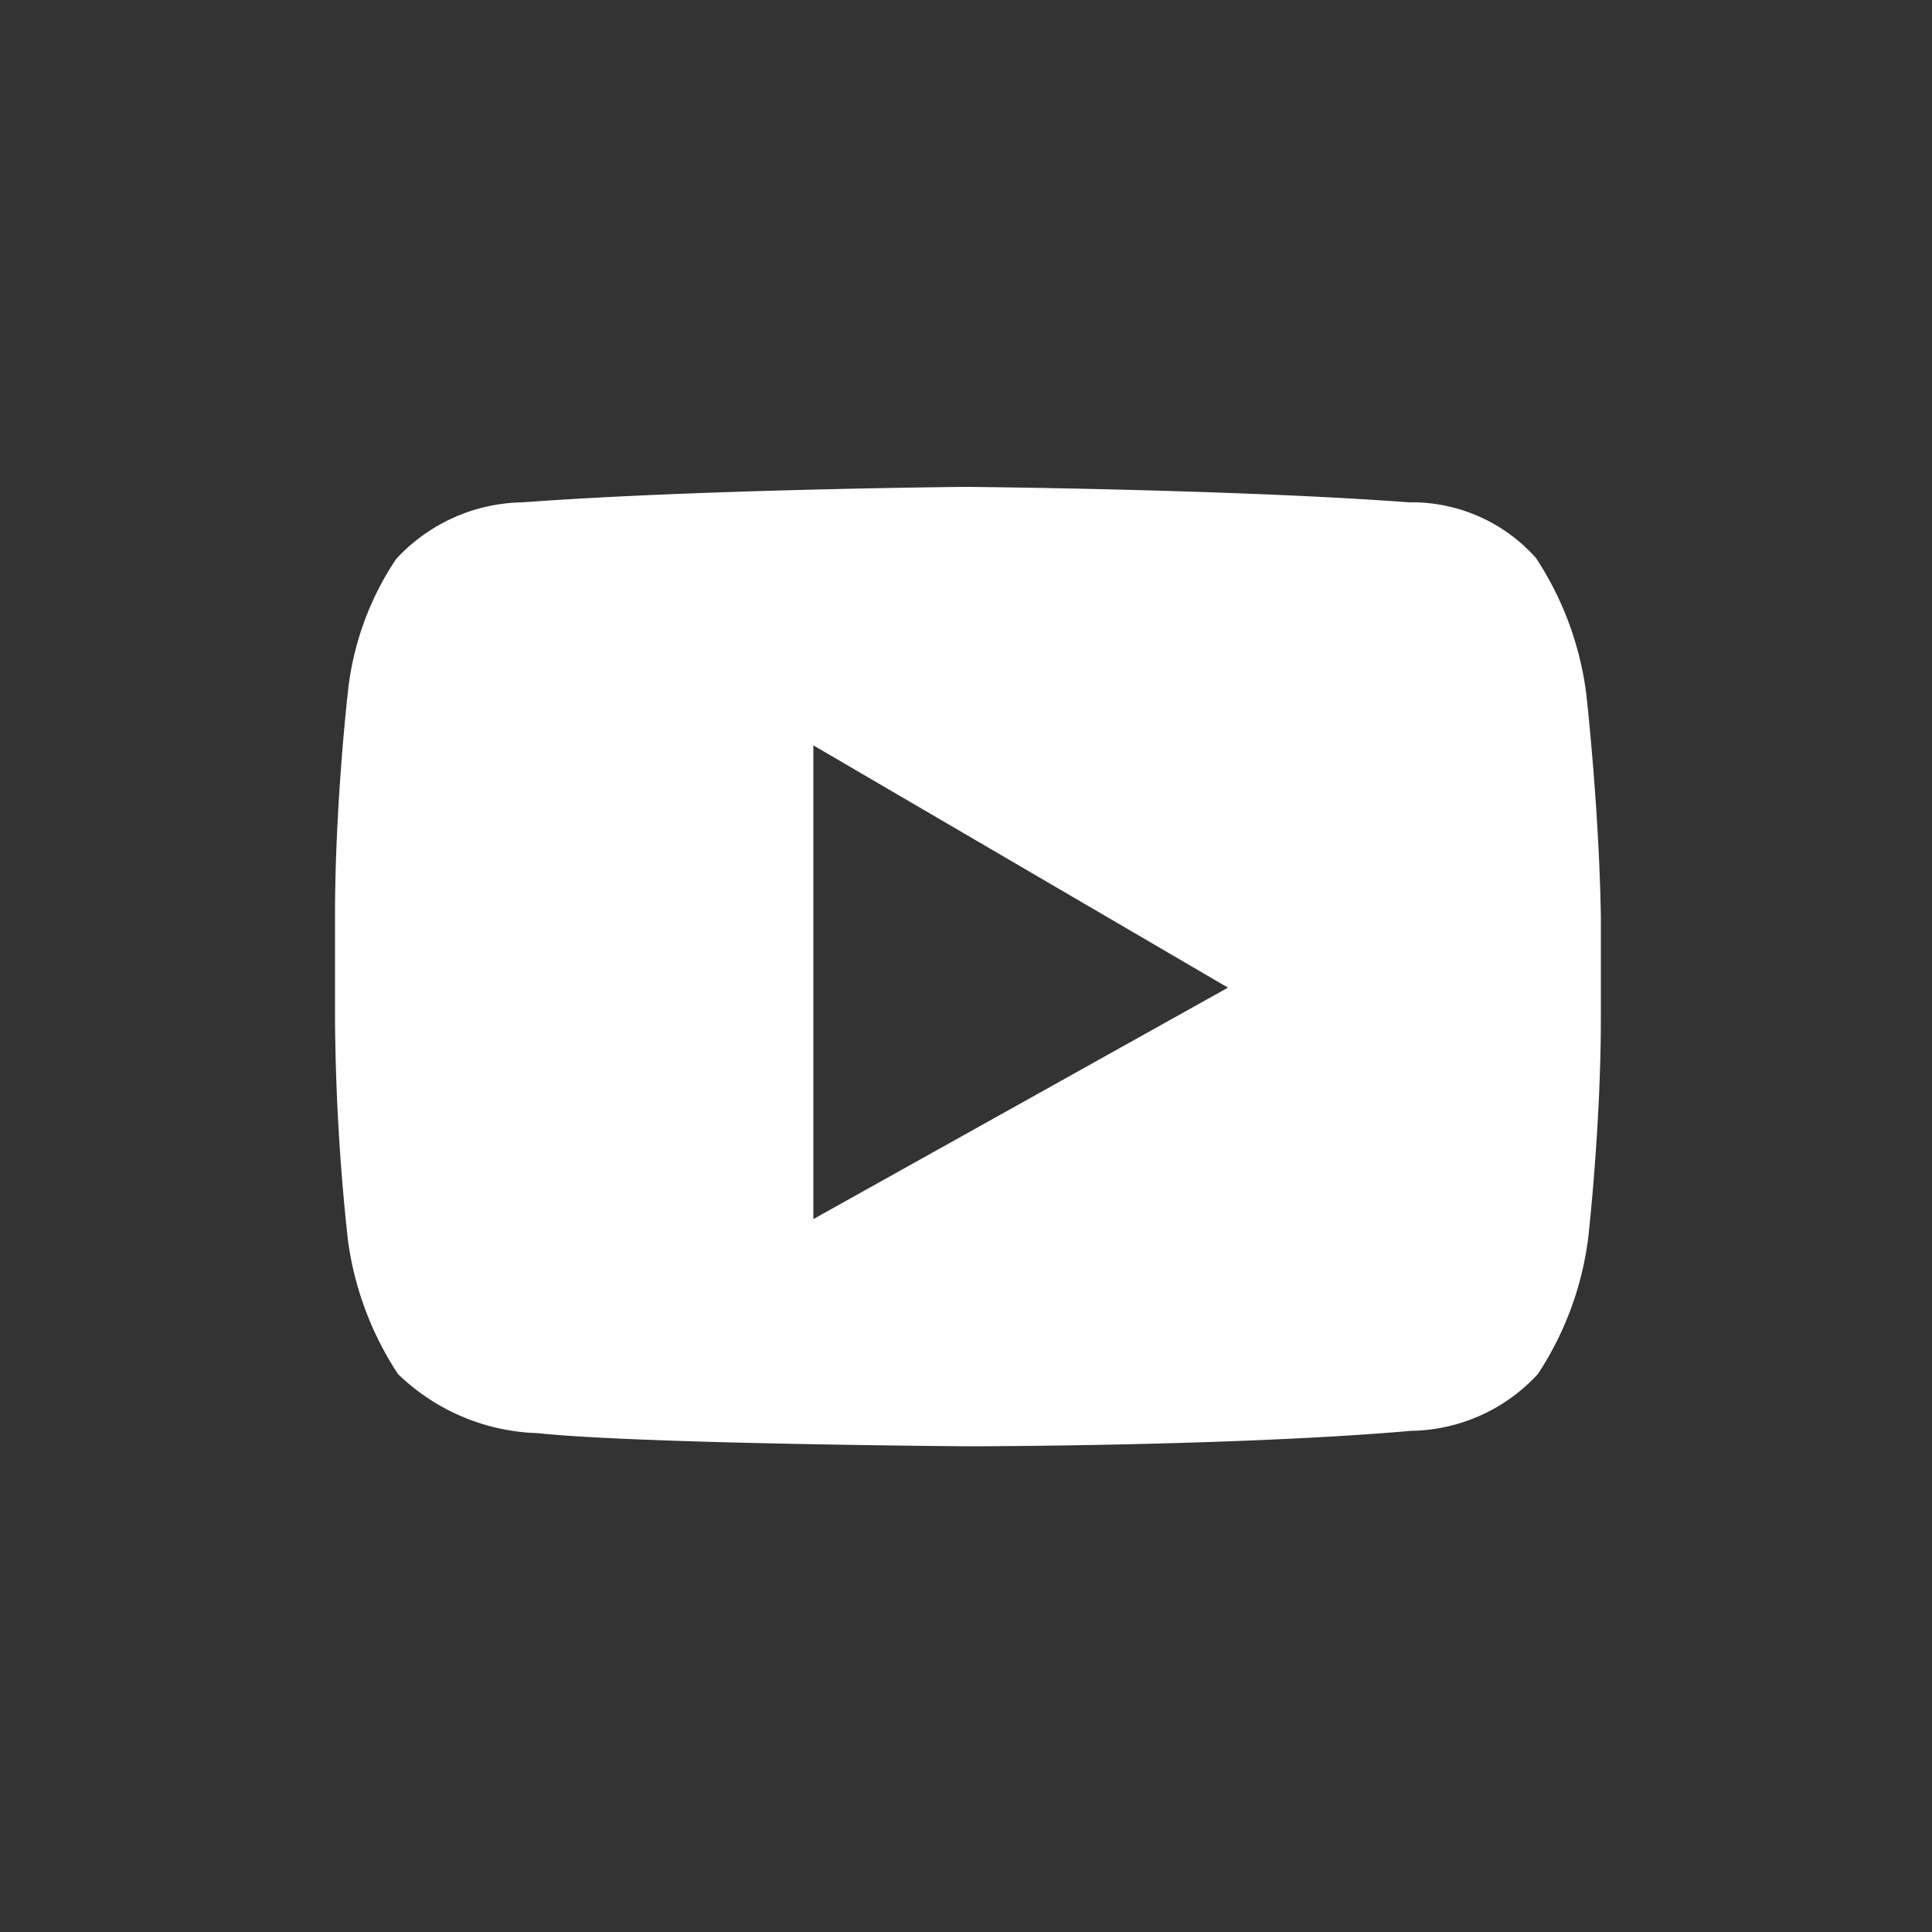 <svg id="Layer_1_copy" data-name="Layer 1 copy" xmlns="http://www.w3.org/2000/svg" viewBox="0 0 50 50"><rect x="0" y="0" width="50" height="50" fill="#333333" stroke="none"/><defs><style>.cls-1{fill:#fff;}</style></defs><path class="cls-1" d="M41.05,17.94a8.29,8.29,0,0,0-1.3-3.5A4.3,4.3,0,0,0,36.47,13c-4.58-.34-11.47-.4-11.47-.4s-6.89.06-11.47.4a4.54,4.54,0,0,0-3.28,1.47A7.62,7.62,0,0,0,9,17.94s-.33,2.88-.33,5.76v2.66A56,56,0,0,0,9,32.06a8.29,8.29,0,0,0,1.3,3.5,5.43,5.43,0,0,0,3.62,1.53c2.6.28,11.13.34,11.13.34s6.89,0,11.47-.4a4.54,4.54,0,0,0,3.28-1.47,8.29,8.29,0,0,0,1.3-3.5s.33-2.88.33-5.7V23.7C41.38,20.82,41.05,17.94,41.05,17.94Zm-20,13.61V19.29l10.73,6.27Z"/></svg>